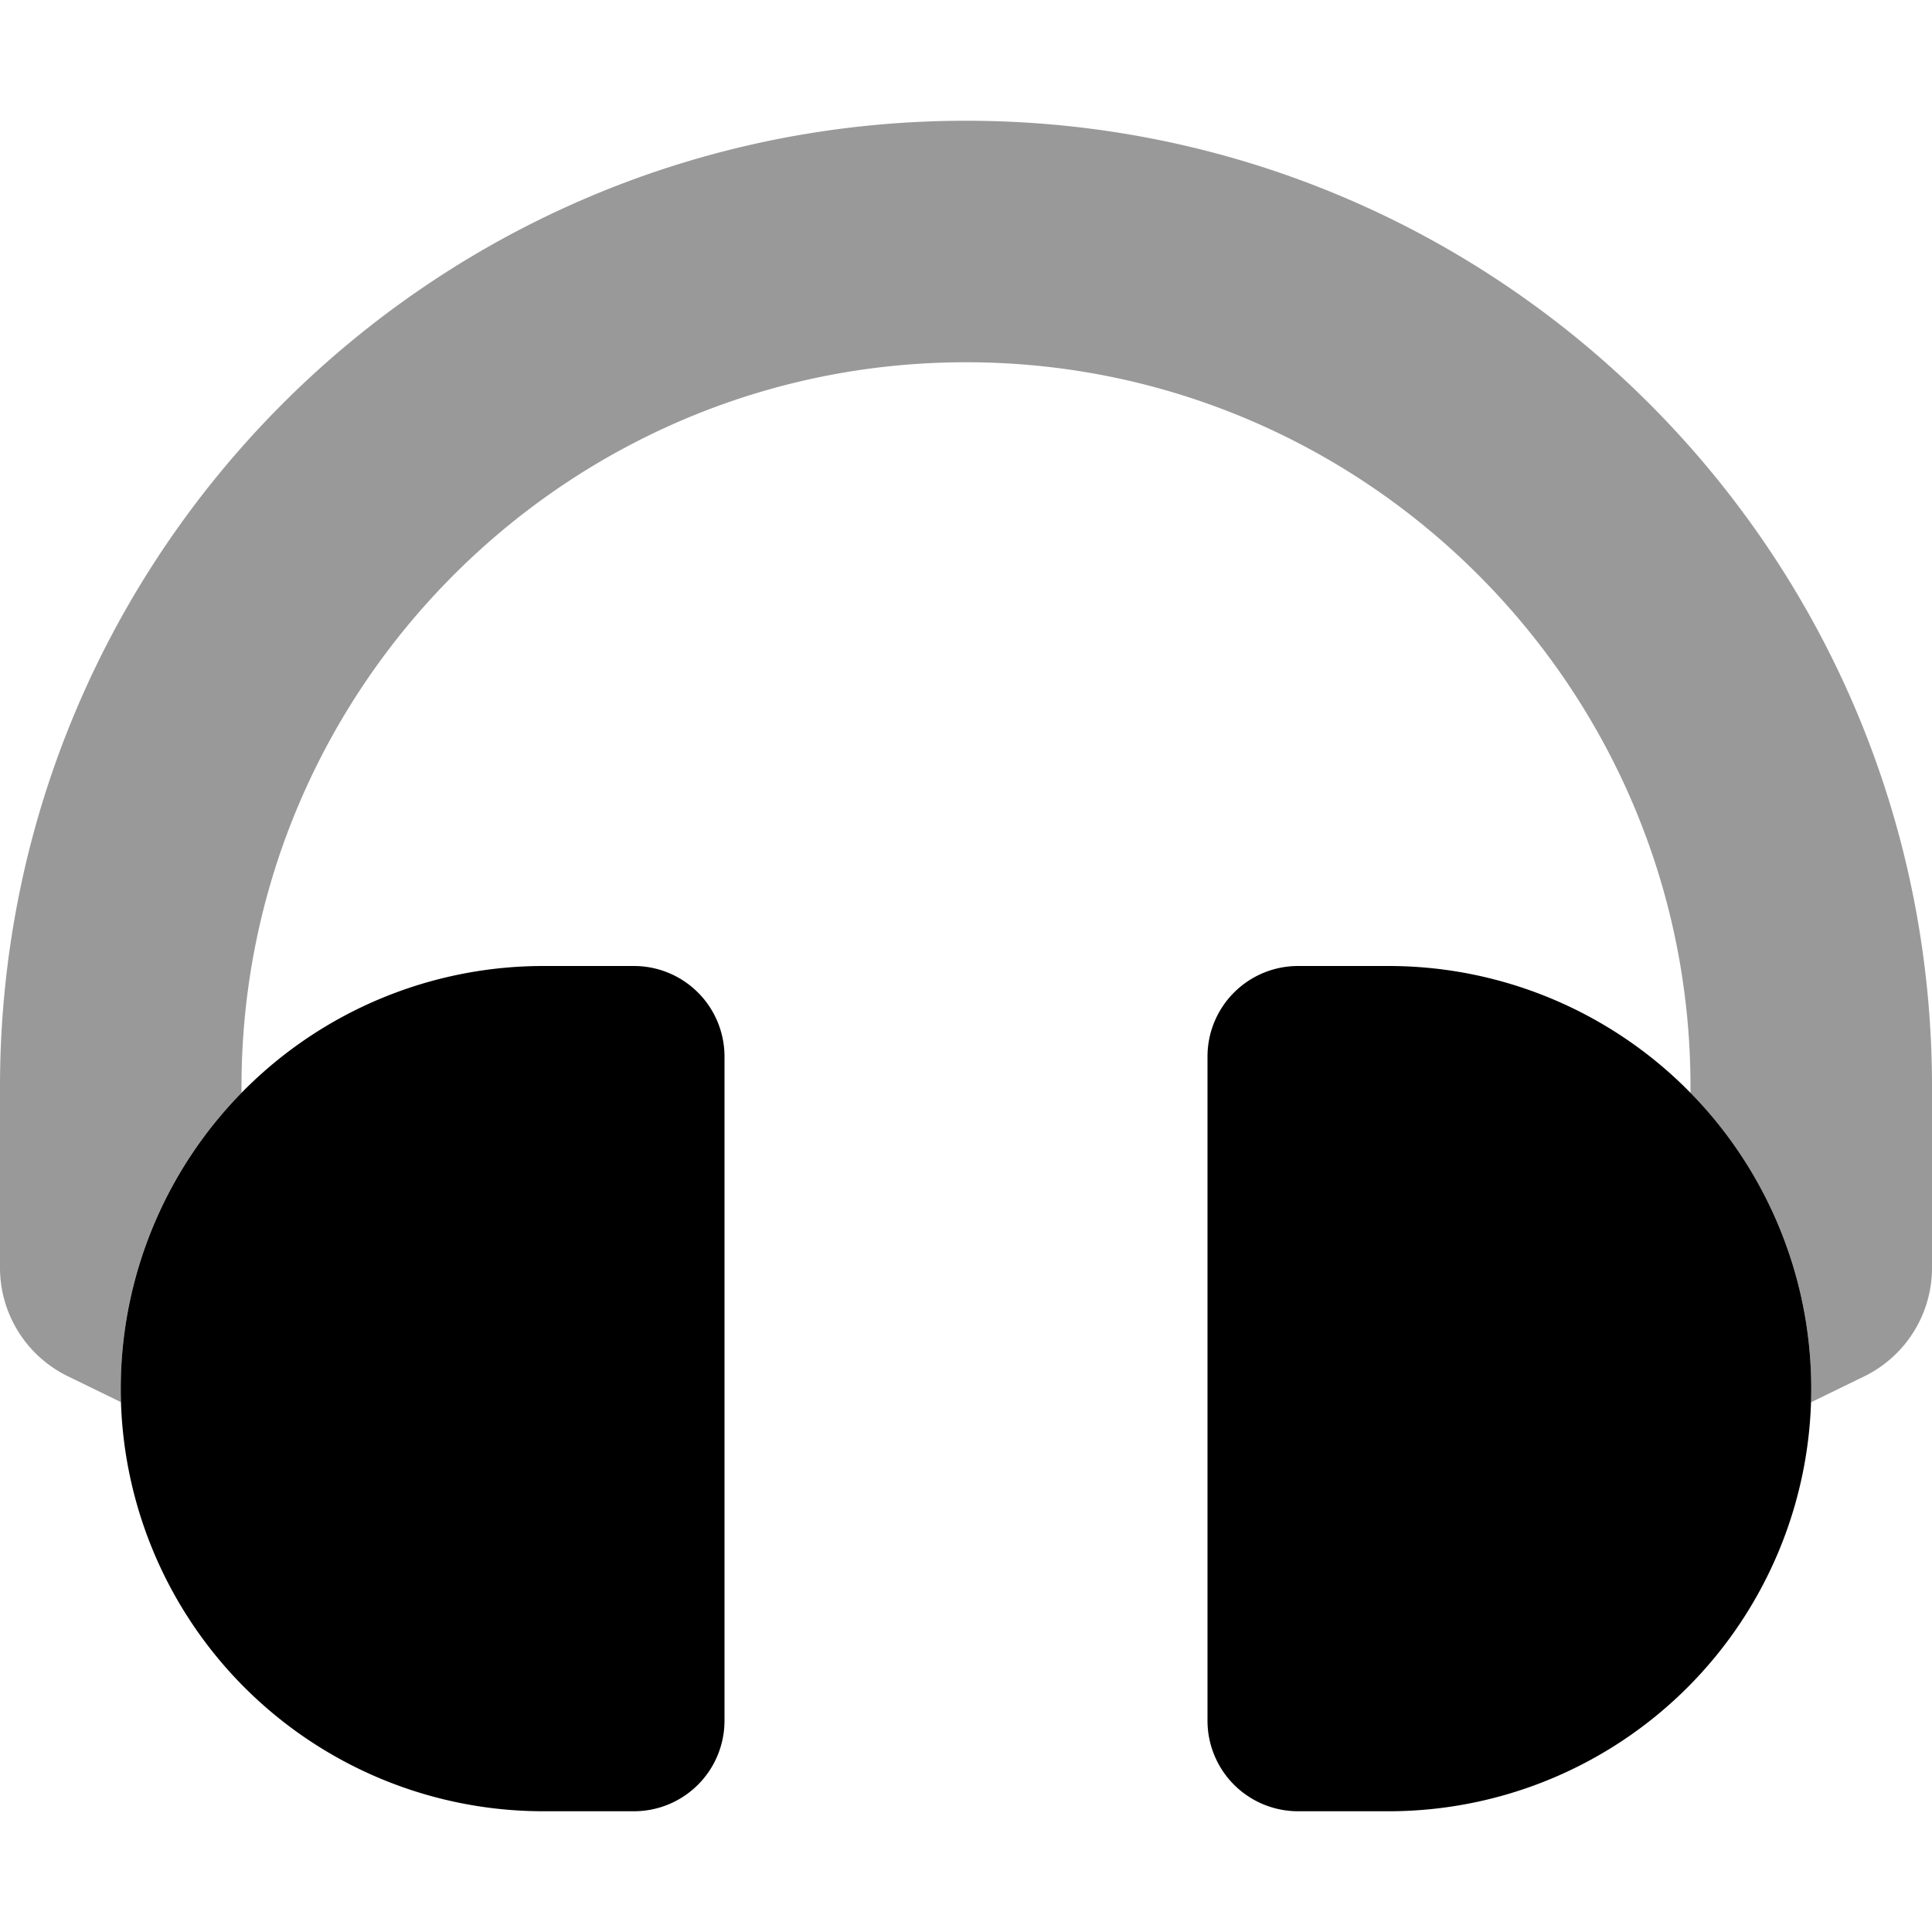 <svg xmlns="http://www.w3.org/2000/svg" viewBox="0 0 512 512"><!-- Font Awesome Pro 5.15.1 by @fontawesome - https://fontawesome.com License - https://fontawesome.com/license (Commercial License) --><defs><style>.fa-secondary{opacity:.4}</style></defs><path d="M512 288v48a32 32 0 0 1-17.69 28.62l-14.37 7c0-1.19.06-2.38.06-3.58a111.64 111.64 0 0 0-32-78.37V288c0-105.87-86.13-192-192-192S64 182.13 64 288v1.63A111.64 111.64 0 0 0 32 368c0 1.2 0 2.39.06 3.58l-14.37-7A32 32 0 0 1 0 336v-48C0 146.5 114.52 32 256 32s256 114.52 256 256z" class="fa-secondary"/><path d="M168 256h-24a112 112 0 0 0 0 224h24a24 24 0 0 0 24-24V280a24 24 0 0 0-24-24zm200 0h-24a24 24 0 0 0-24 24v176a24 24 0 0 0 24 24h24a112 112 0 0 0 0-224z" class="fa-primary"/></svg>